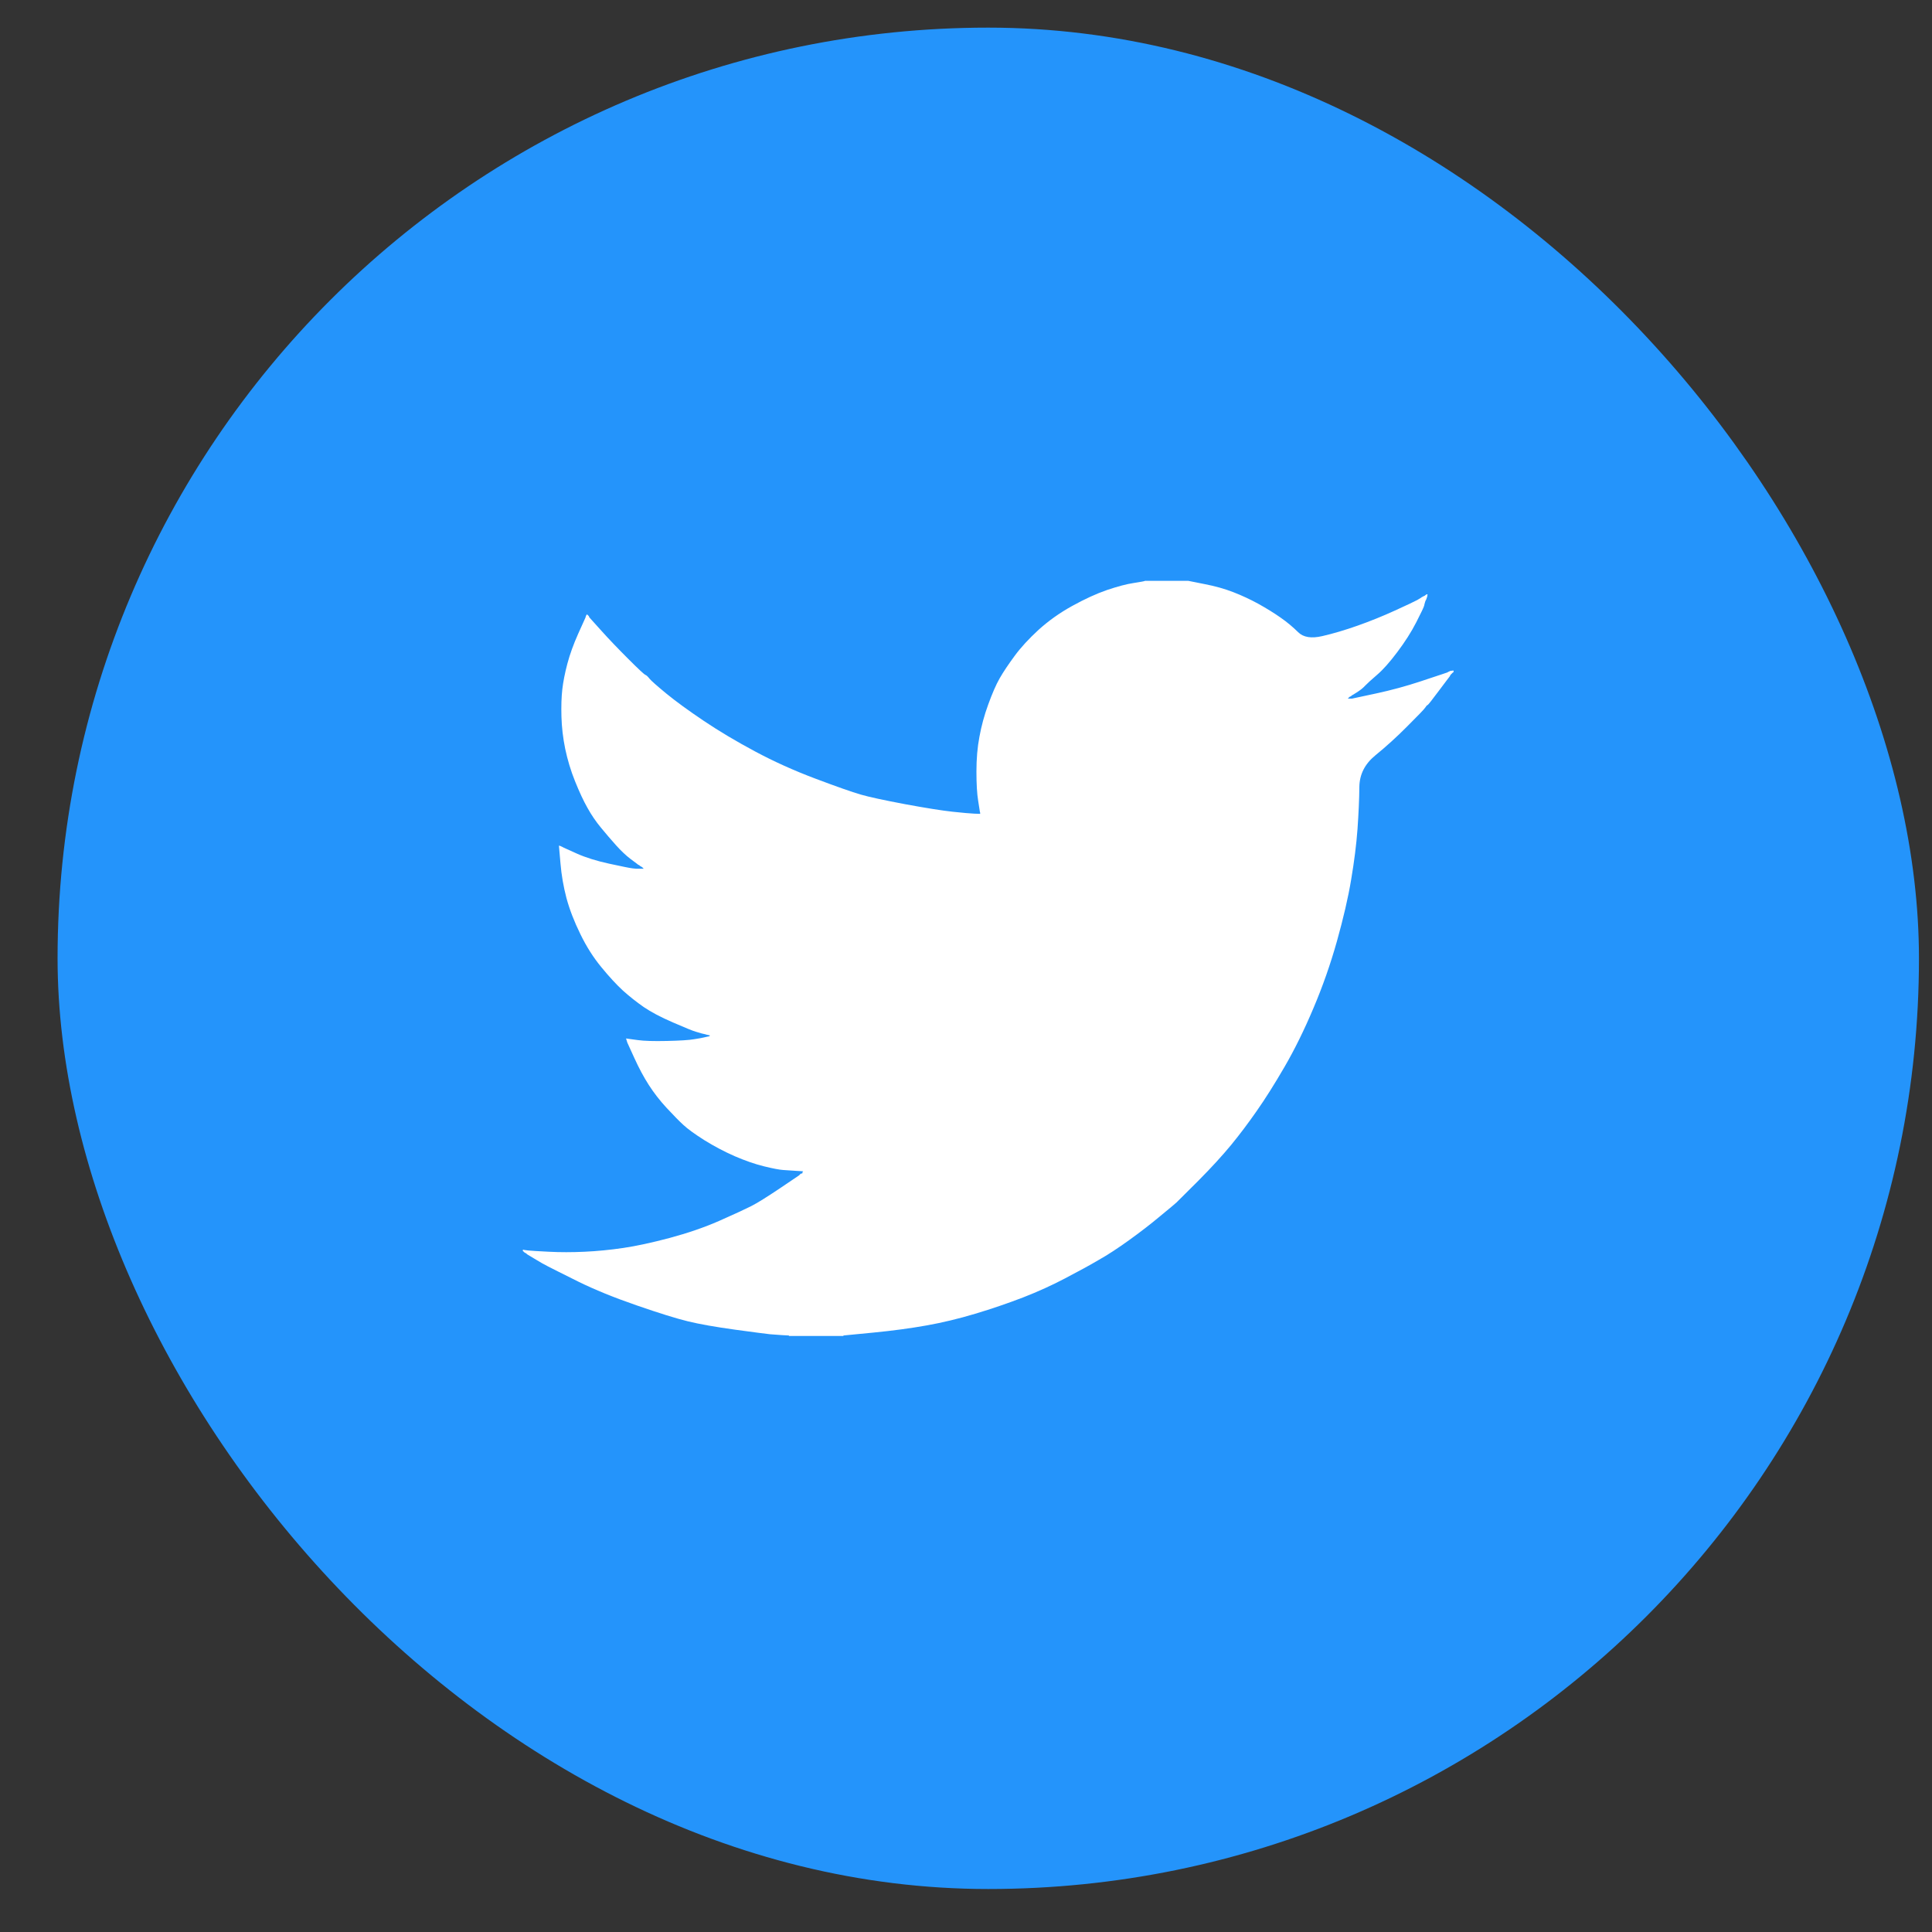 <svg width="20" height="20" viewBox="0 0 20 20" fill="none" xmlns="http://www.w3.org/2000/svg">
<rect x="0" y="0" width="20" height="20" fill="#333333" stroke="none"/>
<rect x="0.596" y="0.286" width="19.269" height="19.269" rx="9.635" fill="#2494FB"/>
<path d="M11.85 6.015V6.013H12.302L12.467 6.046C12.577 6.067 12.677 6.095 12.767 6.13C12.857 6.165 12.943 6.205 13.027 6.251C13.111 6.298 13.188 6.345 13.256 6.393C13.324 6.44 13.384 6.491 13.438 6.544C13.492 6.598 13.575 6.611 13.688 6.585C13.801 6.559 13.922 6.523 14.053 6.477C14.183 6.431 14.312 6.379 14.439 6.321C14.567 6.263 14.644 6.226 14.672 6.211C14.699 6.194 14.714 6.186 14.715 6.185L14.717 6.182L14.726 6.178L14.735 6.173L14.743 6.169L14.752 6.165L14.754 6.162L14.756 6.16L14.759 6.159L14.761 6.156L14.769 6.153L14.778 6.152L14.776 6.165L14.774 6.178L14.769 6.191L14.765 6.204L14.761 6.212L14.756 6.221L14.752 6.234C14.749 6.243 14.746 6.254 14.743 6.269C14.74 6.283 14.713 6.341 14.661 6.442C14.609 6.544 14.543 6.646 14.465 6.75C14.387 6.854 14.317 6.933 14.255 6.986C14.192 7.04 14.151 7.078 14.131 7.099C14.111 7.121 14.086 7.141 14.057 7.16L14.013 7.188L14.005 7.193L13.996 7.197L13.994 7.2L13.992 7.201L13.989 7.203L13.987 7.206L13.979 7.21L13.97 7.214L13.968 7.217L13.966 7.219L13.963 7.221L13.961 7.223L13.96 7.226L13.957 7.227L13.954 7.229L13.953 7.232H13.996L14.239 7.18C14.402 7.145 14.556 7.103 14.704 7.054L14.939 6.976L14.965 6.967L14.978 6.963L14.986 6.959L14.995 6.954L15.004 6.95L15.012 6.946L15.03 6.943L15.047 6.941V6.959L15.043 6.96L15.039 6.963L15.037 6.965L15.034 6.967L15.032 6.969L15.03 6.972L15.028 6.974L15.026 6.976L15.023 6.978L15.021 6.98L15.02 6.983L15.017 6.985L15.012 6.993L15.008 7.002L15.006 7.004C15.004 7.005 14.968 7.055 14.895 7.151C14.823 7.248 14.784 7.297 14.778 7.299C14.772 7.3 14.764 7.309 14.754 7.325C14.744 7.341 14.682 7.405 14.569 7.518C14.457 7.631 14.346 7.731 14.238 7.819C14.129 7.908 14.074 8.016 14.072 8.145C14.071 8.274 14.064 8.419 14.053 8.581C14.041 8.743 14.019 8.918 13.987 9.106C13.956 9.294 13.906 9.506 13.84 9.743C13.773 9.981 13.692 10.212 13.596 10.438C13.501 10.663 13.401 10.866 13.297 11.045C13.193 11.224 13.097 11.376 13.01 11.5C12.923 11.625 12.835 11.742 12.745 11.852C12.655 11.961 12.542 12.085 12.405 12.223C12.267 12.36 12.191 12.435 12.179 12.448C12.165 12.461 12.108 12.509 12.008 12.591C11.909 12.674 11.802 12.756 11.687 12.839C11.573 12.921 11.468 12.99 11.372 13.044C11.277 13.1 11.162 13.162 11.027 13.233C10.892 13.304 10.747 13.37 10.591 13.431C10.434 13.491 10.269 13.548 10.095 13.6C9.922 13.652 9.754 13.692 9.591 13.721C9.429 13.75 9.245 13.775 9.04 13.795L8.731 13.825V13.83H8.167V13.825L8.093 13.821C8.044 13.818 8.003 13.815 7.971 13.812C7.939 13.809 7.819 13.793 7.611 13.765C7.402 13.736 7.238 13.707 7.12 13.678C7.001 13.649 6.824 13.594 6.59 13.513C6.355 13.432 6.155 13.35 5.988 13.268C5.822 13.185 5.717 13.133 5.675 13.111C5.633 13.09 5.586 13.063 5.534 13.031L5.456 12.984L5.454 12.981L5.452 12.979L5.449 12.978L5.447 12.975L5.439 12.971L5.43 12.966L5.428 12.964L5.426 12.962L5.423 12.96L5.421 12.958L5.42 12.955L5.417 12.953H5.413V12.936L5.421 12.938L5.43 12.94L5.469 12.945C5.495 12.948 5.566 12.952 5.682 12.958C5.798 12.964 5.921 12.964 6.051 12.958C6.181 12.952 6.315 12.939 6.451 12.919C6.587 12.899 6.748 12.864 6.933 12.815C7.118 12.765 7.289 12.707 7.444 12.639C7.598 12.571 7.708 12.52 7.774 12.487C7.839 12.454 7.938 12.392 8.071 12.303L8.271 12.168L8.273 12.166L8.275 12.164L8.278 12.162L8.28 12.16L8.281 12.157L8.284 12.155L8.287 12.153L8.288 12.151L8.297 12.148L8.306 12.147L8.307 12.138L8.31 12.129L8.313 12.127L8.314 12.125L8.245 12.121C8.198 12.118 8.154 12.115 8.11 12.112C8.067 12.109 7.999 12.096 7.906 12.073C7.813 12.05 7.713 12.015 7.606 11.969C7.499 11.922 7.395 11.867 7.293 11.804C7.192 11.74 7.119 11.687 7.074 11.645C7.029 11.604 6.971 11.544 6.9 11.468C6.829 11.391 6.768 11.312 6.716 11.231C6.664 11.15 6.614 11.057 6.566 10.951L6.494 10.793L6.49 10.78L6.486 10.767L6.483 10.758L6.481 10.75L6.494 10.752L6.507 10.754L6.603 10.767C6.667 10.776 6.766 10.779 6.903 10.776C7.039 10.773 7.133 10.767 7.185 10.758C7.237 10.75 7.269 10.744 7.28 10.741L7.298 10.737L7.32 10.732L7.341 10.728L7.343 10.726L7.346 10.724L7.348 10.722L7.35 10.719L7.333 10.715L7.315 10.711L7.298 10.706L7.28 10.702L7.263 10.698C7.252 10.695 7.231 10.689 7.202 10.68C7.173 10.672 7.095 10.64 6.968 10.585C6.84 10.53 6.739 10.476 6.664 10.425C6.588 10.372 6.516 10.315 6.448 10.254C6.38 10.191 6.306 10.111 6.225 10.012C6.144 9.914 6.071 9.8 6.008 9.67C5.944 9.54 5.896 9.415 5.864 9.297C5.833 9.179 5.812 9.058 5.802 8.937L5.786 8.754L5.795 8.756L5.804 8.759L5.812 8.763L5.821 8.767L5.83 8.772L5.838 8.776L5.973 8.837C6.063 8.877 6.174 8.912 6.307 8.941C6.441 8.97 6.52 8.986 6.546 8.989L6.585 8.993H6.664L6.662 8.99L6.659 8.989L6.657 8.987L6.655 8.984L6.653 8.982L6.651 8.98L6.648 8.978L6.646 8.976L6.638 8.971L6.629 8.967L6.627 8.964L6.625 8.963L6.622 8.961L6.62 8.958L6.612 8.954L6.603 8.95L6.601 8.947C6.599 8.946 6.574 8.927 6.526 8.891C6.479 8.855 6.429 8.808 6.377 8.75C6.325 8.692 6.273 8.631 6.221 8.568C6.168 8.504 6.122 8.436 6.082 8.364C6.041 8.292 5.998 8.2 5.953 8.088C5.908 7.977 5.875 7.865 5.851 7.752C5.828 7.64 5.815 7.528 5.812 7.418C5.809 7.308 5.812 7.214 5.821 7.136C5.83 7.058 5.847 6.97 5.873 6.872C5.899 6.773 5.937 6.669 5.986 6.559L6.06 6.395L6.064 6.382L6.069 6.369L6.071 6.367L6.073 6.364L6.075 6.362L6.077 6.36L6.08 6.362L6.082 6.364L6.083 6.367L6.086 6.369L6.089 6.37L6.09 6.373L6.092 6.375L6.095 6.377L6.099 6.386L6.103 6.395L6.106 6.396L6.108 6.399L6.225 6.529C6.303 6.616 6.396 6.713 6.503 6.82C6.61 6.927 6.669 6.982 6.681 6.986C6.693 6.991 6.707 7.004 6.724 7.026C6.742 7.048 6.8 7.099 6.898 7.18C6.997 7.261 7.126 7.355 7.285 7.462C7.444 7.569 7.621 7.674 7.815 7.778C8.009 7.882 8.217 7.976 8.44 8.06C8.663 8.144 8.82 8.199 8.909 8.225C8.999 8.251 9.153 8.284 9.37 8.325C9.587 8.365 9.751 8.391 9.861 8.403C9.971 8.415 10.046 8.421 10.087 8.423L10.147 8.425L10.146 8.412L10.143 8.399L10.126 8.29C10.114 8.218 10.108 8.117 10.108 7.987C10.108 7.856 10.118 7.736 10.139 7.627C10.159 7.517 10.189 7.405 10.23 7.293C10.271 7.18 10.31 7.089 10.349 7.021C10.388 6.953 10.44 6.876 10.504 6.789C10.567 6.703 10.65 6.613 10.751 6.52C10.853 6.428 10.968 6.345 11.099 6.273C11.229 6.201 11.349 6.146 11.459 6.108C11.569 6.071 11.662 6.046 11.737 6.035C11.813 6.023 11.85 6.016 11.85 6.015Z" fill="white"/>
</svg>
